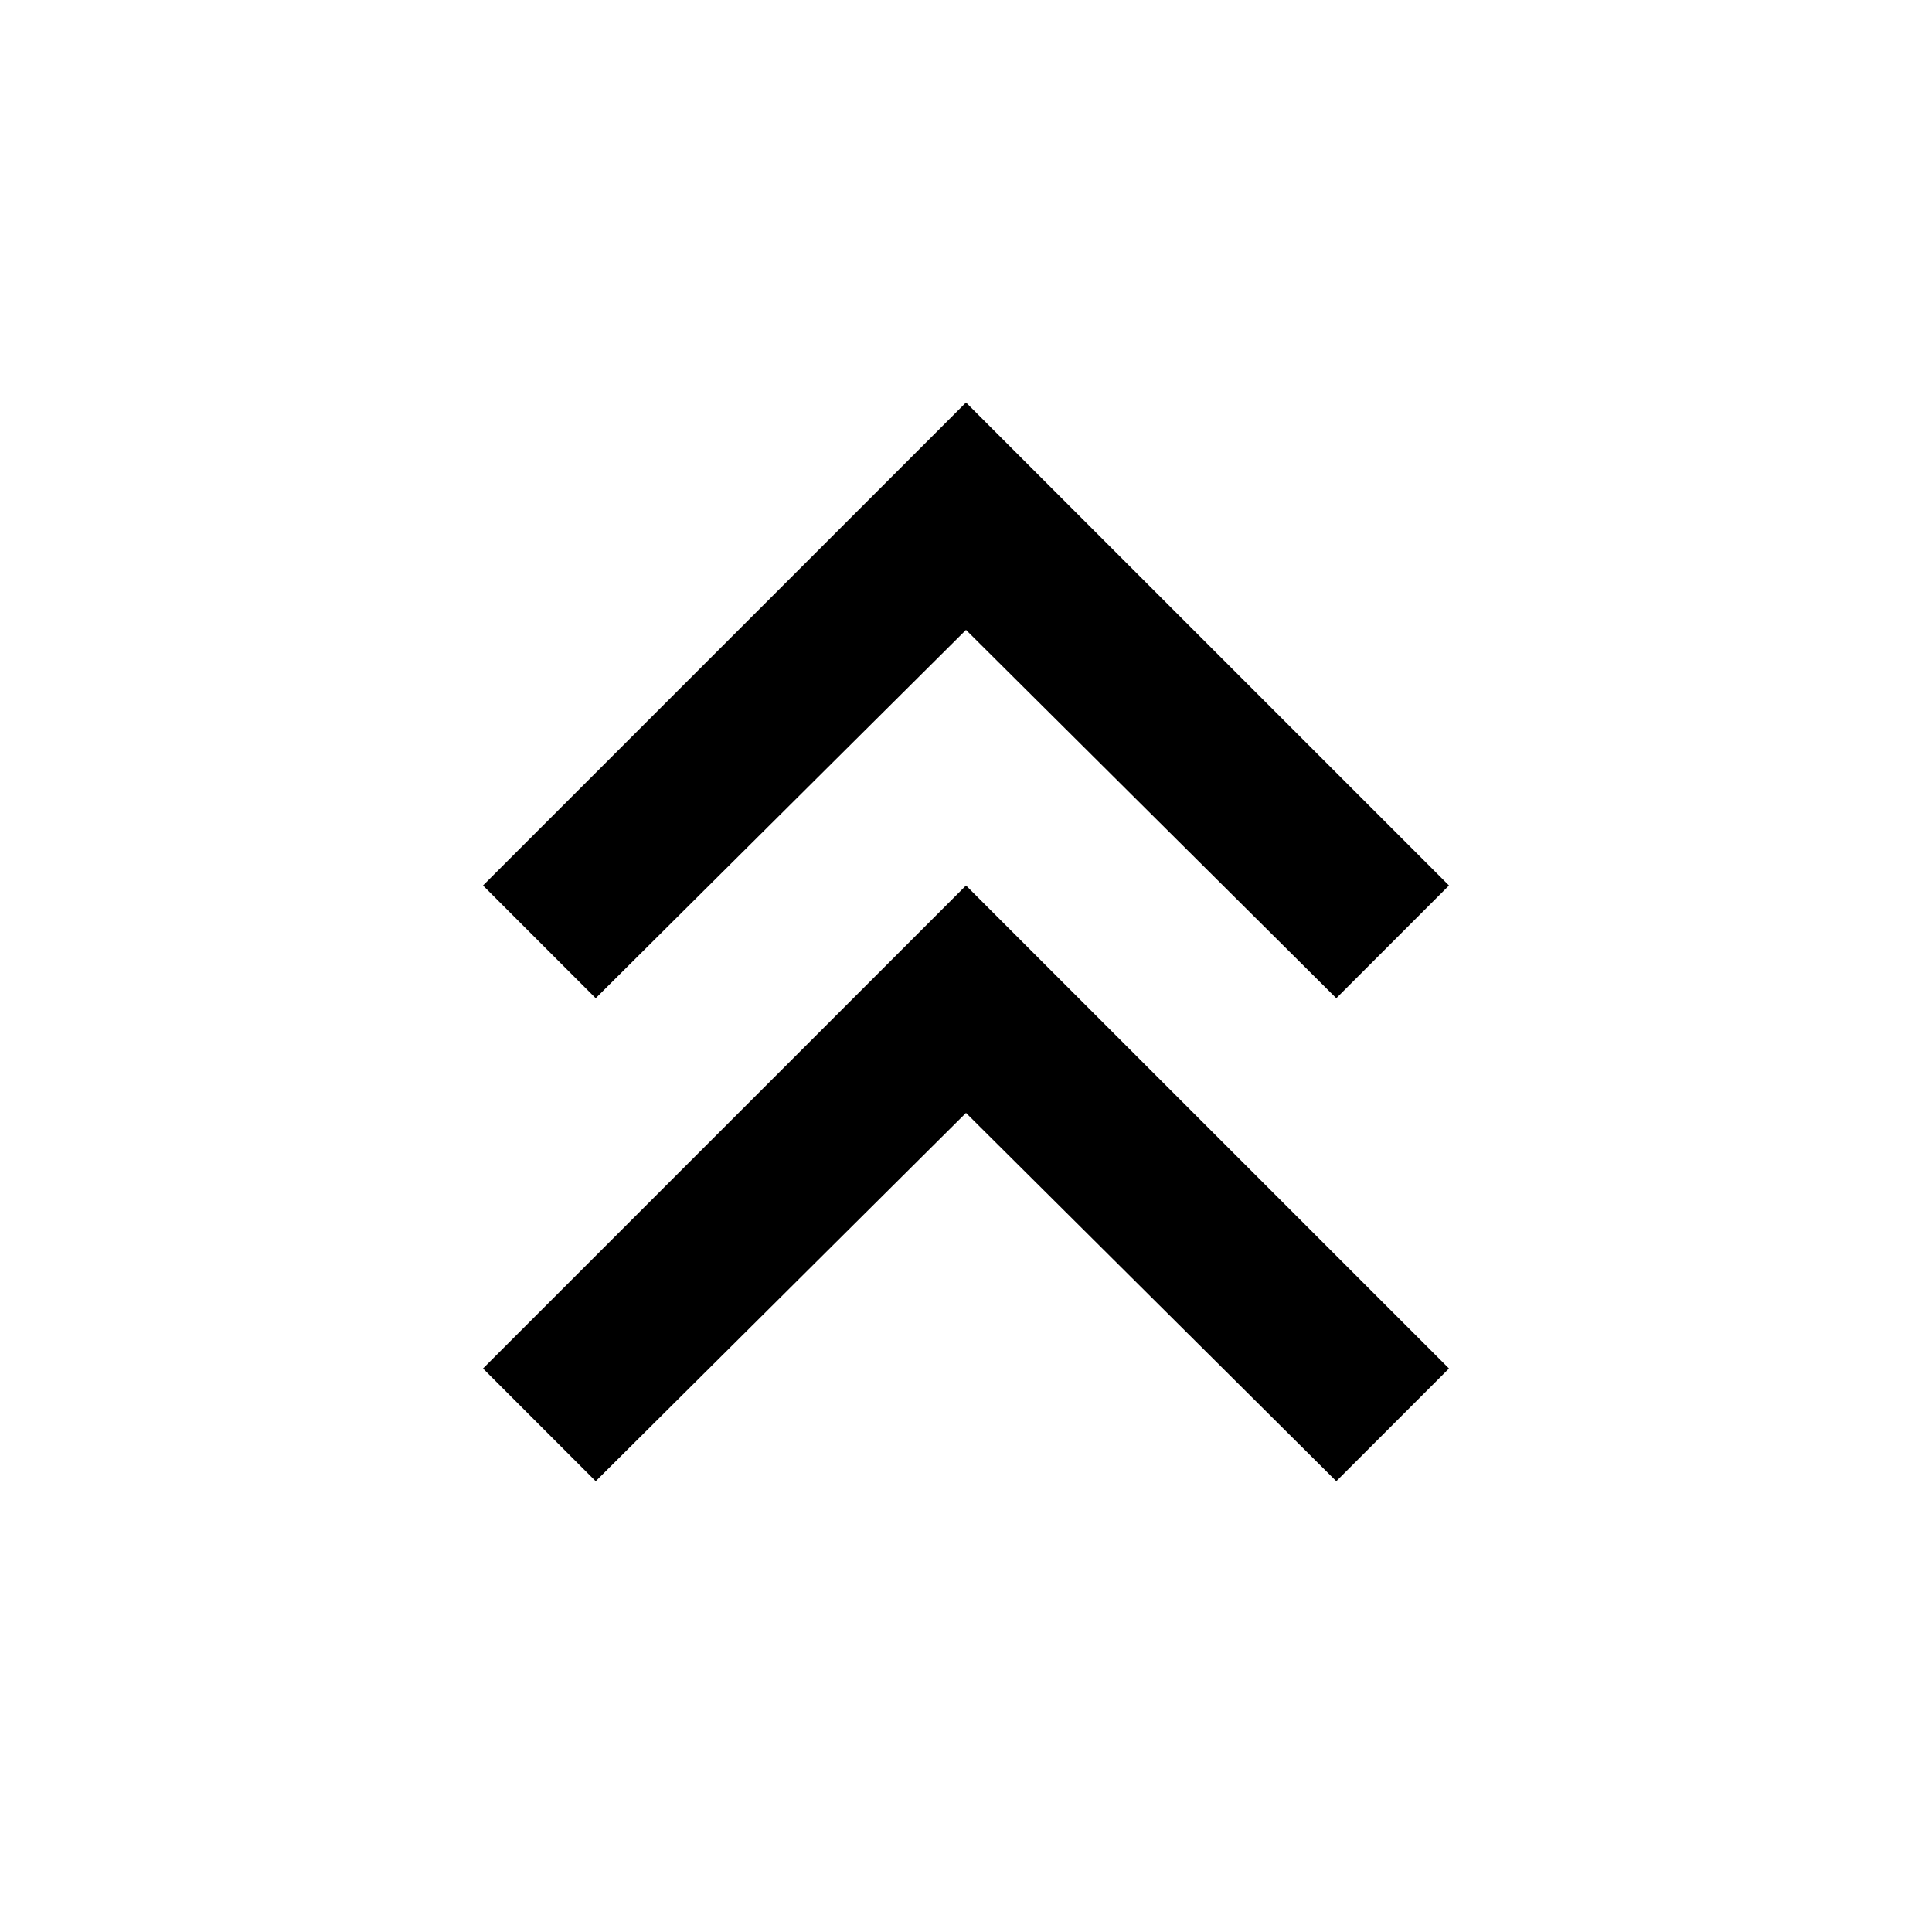 <svg xmlns="http://www.w3.org/2000/svg" height="24px" viewBox="0 -960 960 960" width="24px" fill="#000000"><path d="m296-224-56-56 240-240 240 240-56 56-184-183-184 183Zm0-240-56-56 240-240 240 240-56 56-184-183-184 183Z"/></svg>